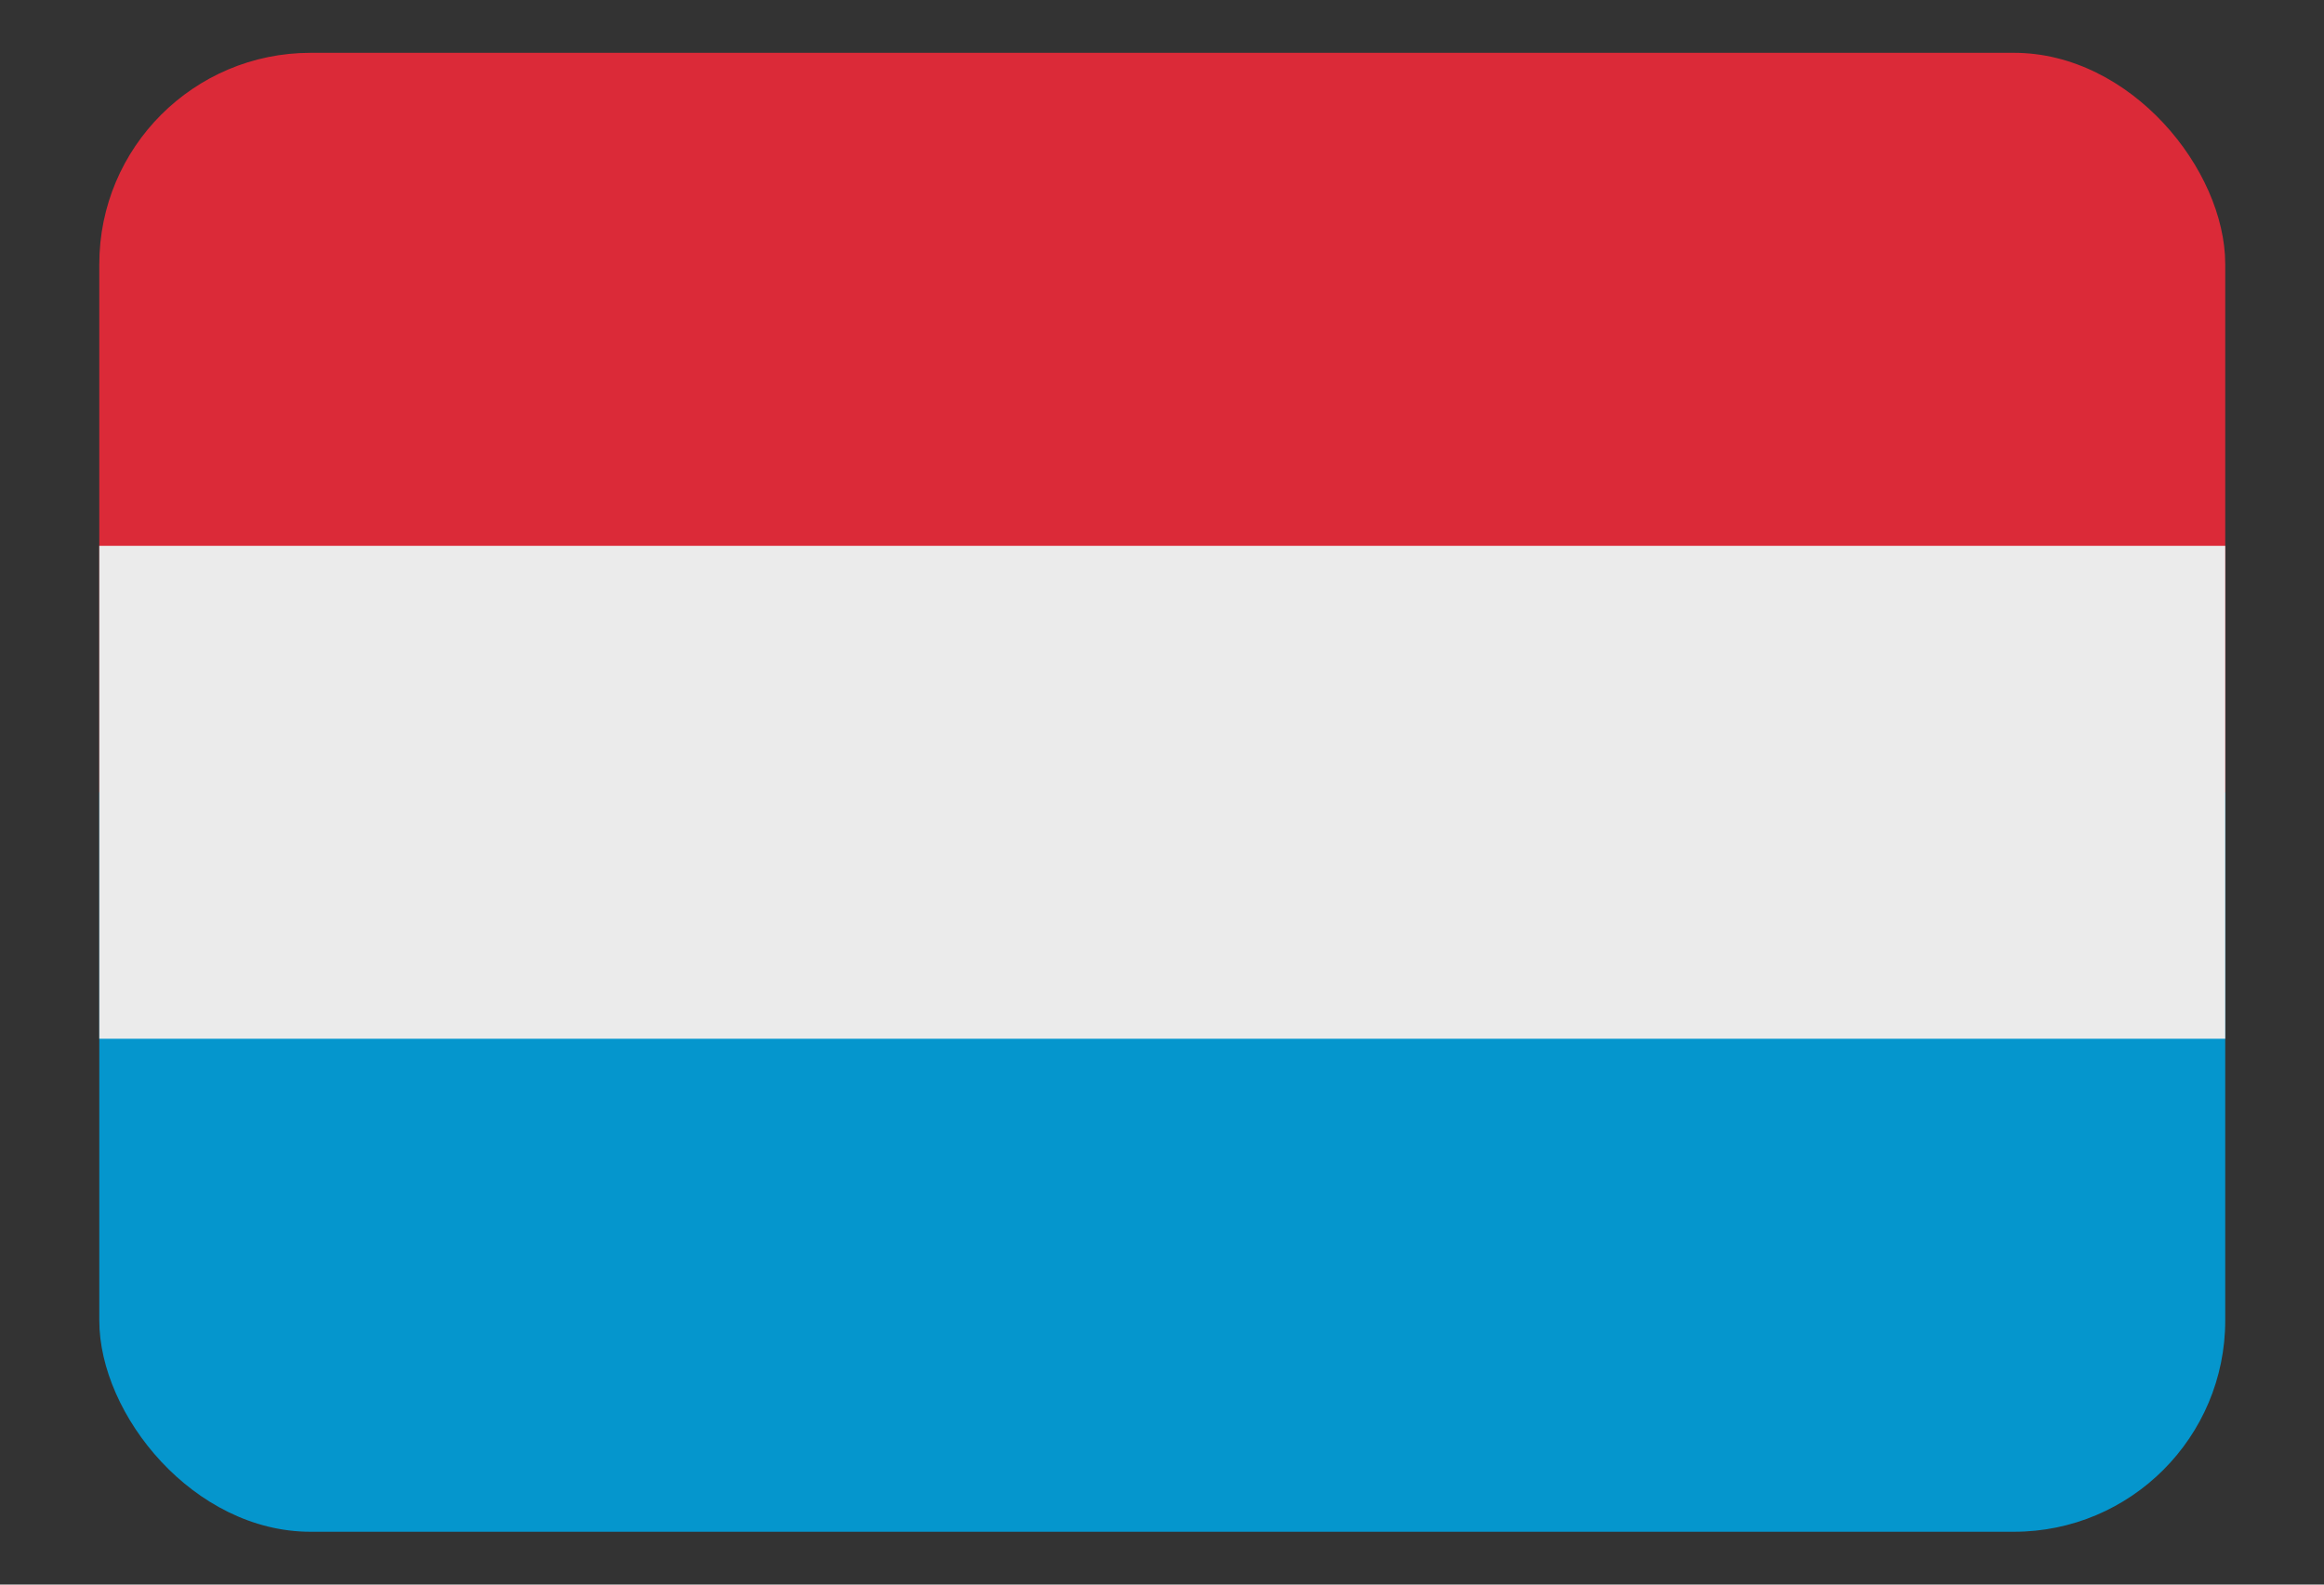 <?xml version="1.0" encoding="UTF-8"?> <svg xmlns="http://www.w3.org/2000/svg" width="22" height="15" viewBox="0 0 22 15" fill="none"><rect x="0" y="0" width="22" height="15" fill="#333333" stroke="none"/><g id="luxembourg-flag-icon 1" opacity="0.9"><g clip-path="url(#clip0_3942_26873)"><path id="Vector" d="M0.94 7.5H21.065V14.5H0.94V7.5Z" fill="#00A1DE"></path><path id="Vector_2" d="M0.94 0.5H21.065V7.5H0.94V0.5Z" fill="#ED2939"></path><path id="Vector_3" d="M0.94 5.167H21.065V9.833H0.94V5.167Z" fill="white"></path></g></g><defs><clipPath id="clip0_3942_26873"><rect x="0.94" y="0.5" width="20.125" height="14" rx="2" fill="white"></rect></clipPath></defs></svg> 